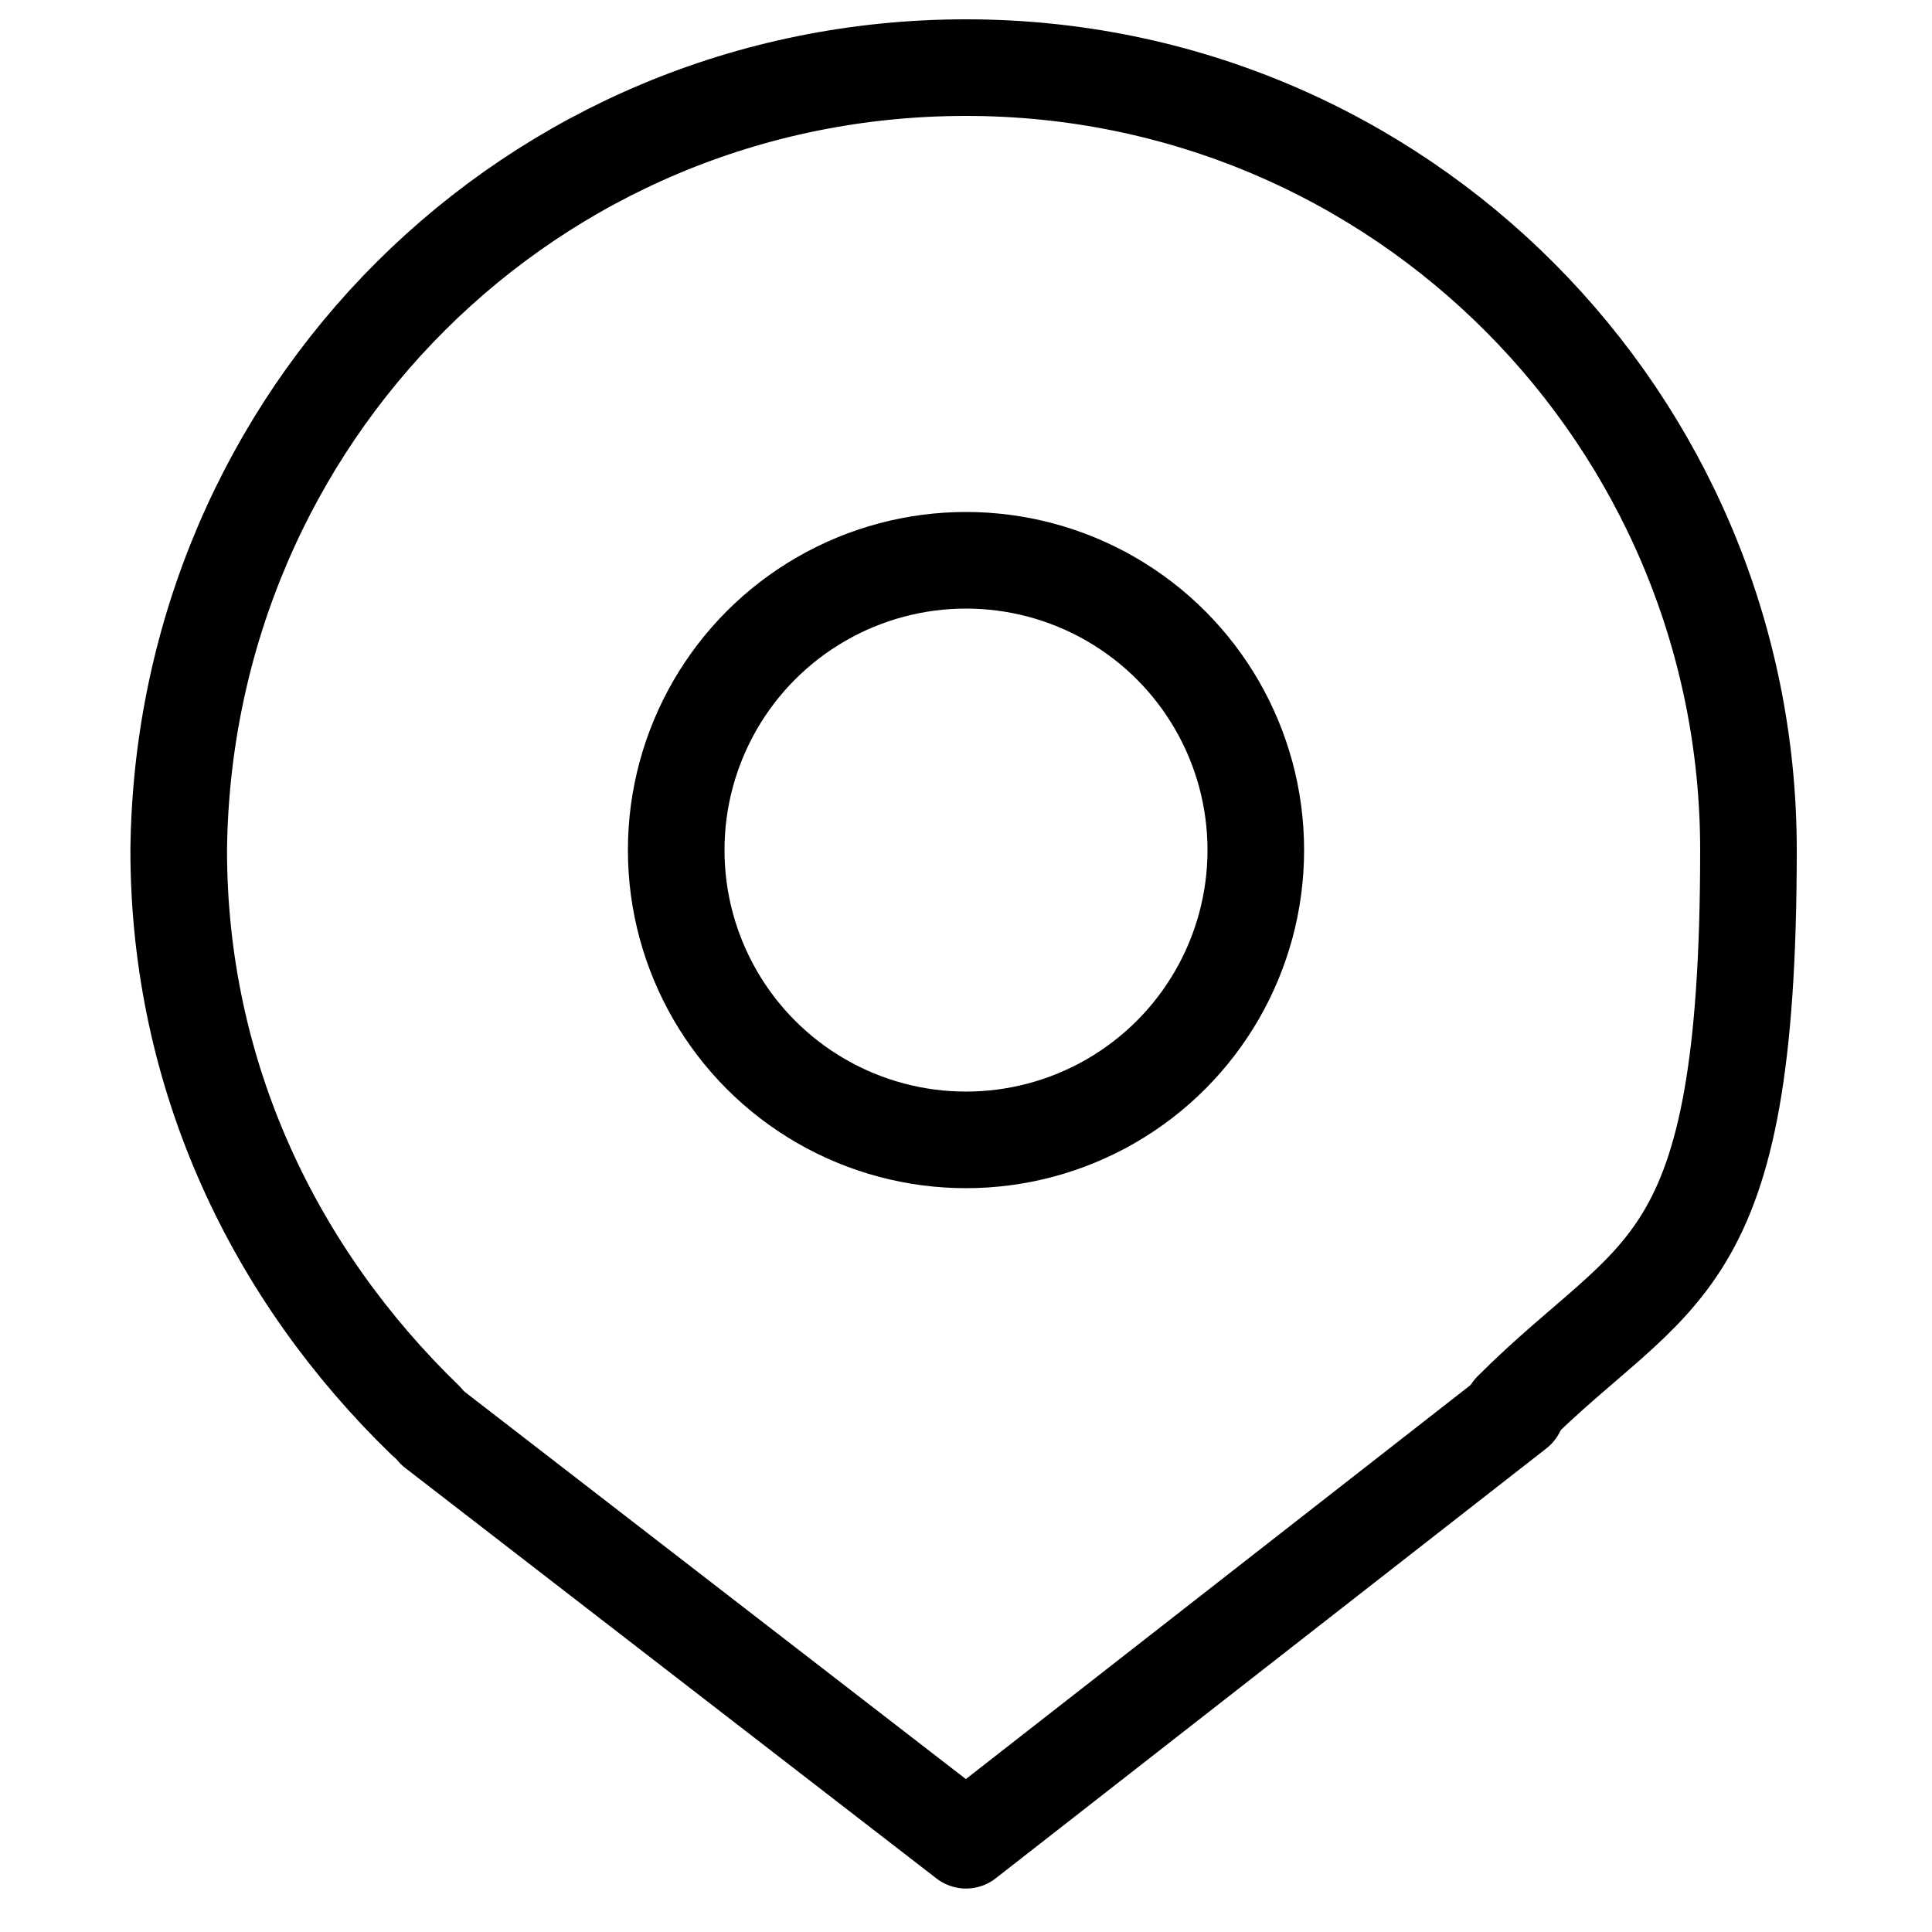 <?xml version="1.0" encoding="UTF-8"?>
<svg xmlns="http://www.w3.org/2000/svg" version="1.1" viewBox="0 0 40 40">
  <defs>
    <style>
      .cls-1 {
        fill: none;
        stroke: #000;
        stroke-linecap: round;
        stroke-linejoin: round;
        stroke-width: 2px;
      }
    </style>
  </defs>
  <!-- Generator: Adobe Illustrator 28.6.0, SVG Export Plug-In . SVG Version: 1.2.0 Build 709)  -->
  <g>
    <g id="Layer_1">
      <g id="Layer_1-2" data-name="Layer_1">
        <circle class="cls-1" cx="20" cy="17.6" r="6"/>
      </g>
      <g id="Layer_1-3" data-name="Layer_1">
        <path class="cls-1" d="M8.8,29.4c-3.1-3-5.1-7.1-5.1-11.8C3.8,8.6,11,1.4,20,1.4s16.2,7.3,16.2,16.2-1.9,8.6-4.9,11.6"/>
      </g>
      <polyline class="cls-1" points="9 29.6 20 38.1 31.4 29.2"/>
    </g>
  </g>
</svg>